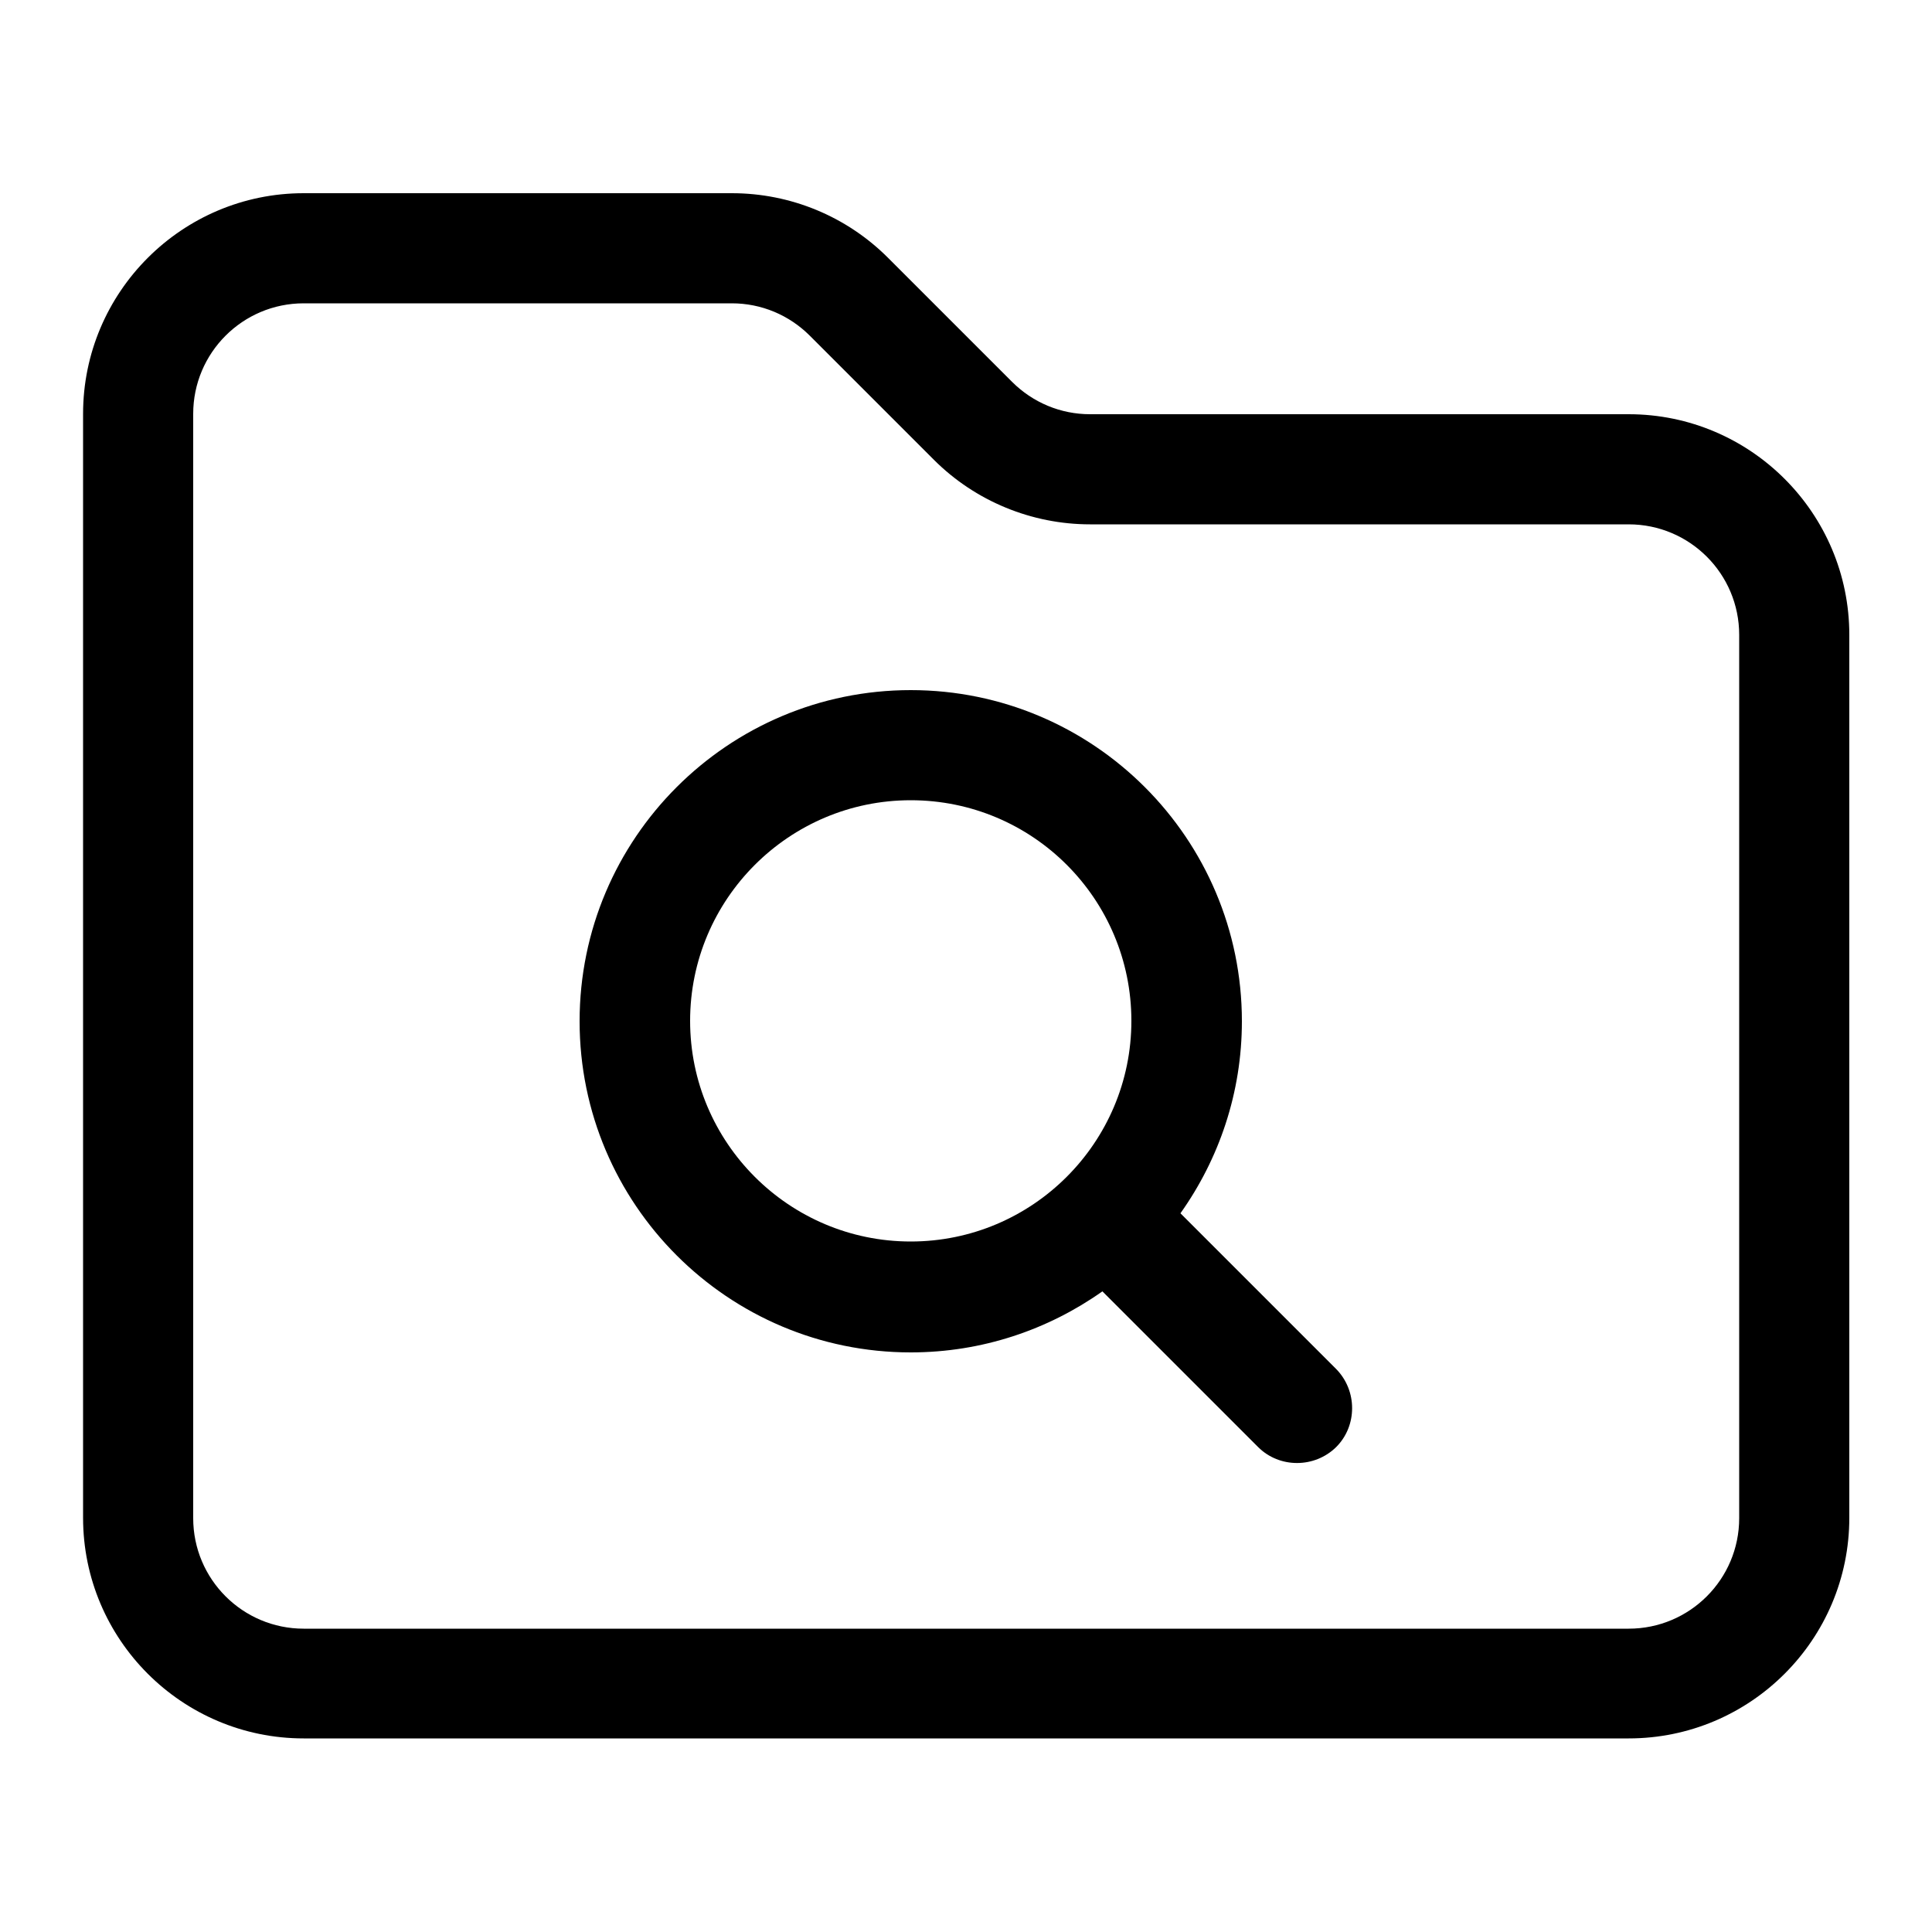 <?xml version="1.0" encoding="utf-8"?>
<!-- Generator: Adobe Illustrator 28.7.8, SVG Export Plug-In . SVG Version: 9.03 Build 56881)  -->
<!DOCTYPE svg PUBLIC "-//W3C//DTD SVG 1.1//EN" "http://www.w3.org/Graphics/SVG/1.1/DTD/svg11.dtd">
<svg version="1.1" id="Calque_1" xmlns:x="http://ns.adobe.com/Extensibility/1.0/" xmlns:i="http://ns.adobe.com/AdobeIllustrator/10.0/" xmlns:graph="http://ns.adobe.com/Graphs/1.0/"
	 xmlns="http://www.w3.org/2000/svg" xmlns:xlink="http://www.w3.org/1999/xlink" x="0px" y="0px" viewBox="0 0 500 500"
	 style="enable-background:new 0 0 500 500;" xml:space="preserve">
<path d="M50,107.1c0-15.8,12.8-28.6,28.6-28.6h110.8c7.6,0,14.8,3,20.2,8.4l32.1,32.1c10.7,10.7,25.3,16.7,40.4,16.7h139.4
	c15.8,0,28.6,12.8,28.6,28.6v228.6c0,15.8-12.8,28.6-28.6,28.6H78.6c-15.8,0-28.6-12.8-28.6-28.6V107.1z M78.6,50
	c-31.5,0-57.1,25.6-57.1,57.1v285.7c0,31.5,25.6,57.1,57.1,57.1h342.9c31.5,0,57.1-25.6,57.1-57.1V164.3c0-31.5-25.6-57.1-57.1-57.1
	H282.1c-7.6,0-14.8-3-20.2-8.4l-32.1-32.1C219.1,56,204.6,50,189.4,50H78.6z M235.7,207.1c31.6,0,57.1,25.6,57.1,57.1
	s-25.6,57.1-57.1,57.1s-57.1-25.6-57.1-57.1S204.2,207.1,235.7,207.1z M235.7,350c18.5,0,35.6-5.9,49.6-15.8l40.3,40.3
	c5.5,5.5,14.6,5.5,20.2,0c5.5-5.5,5.5-14.6,0-20.2L305.5,314c10-14.1,15.9-31.2,15.9-49.7c0-47.3-38.4-85.7-85.7-85.7
	S150,217,150,264.3S188.4,350,235.7,350z"/>
</svg>

